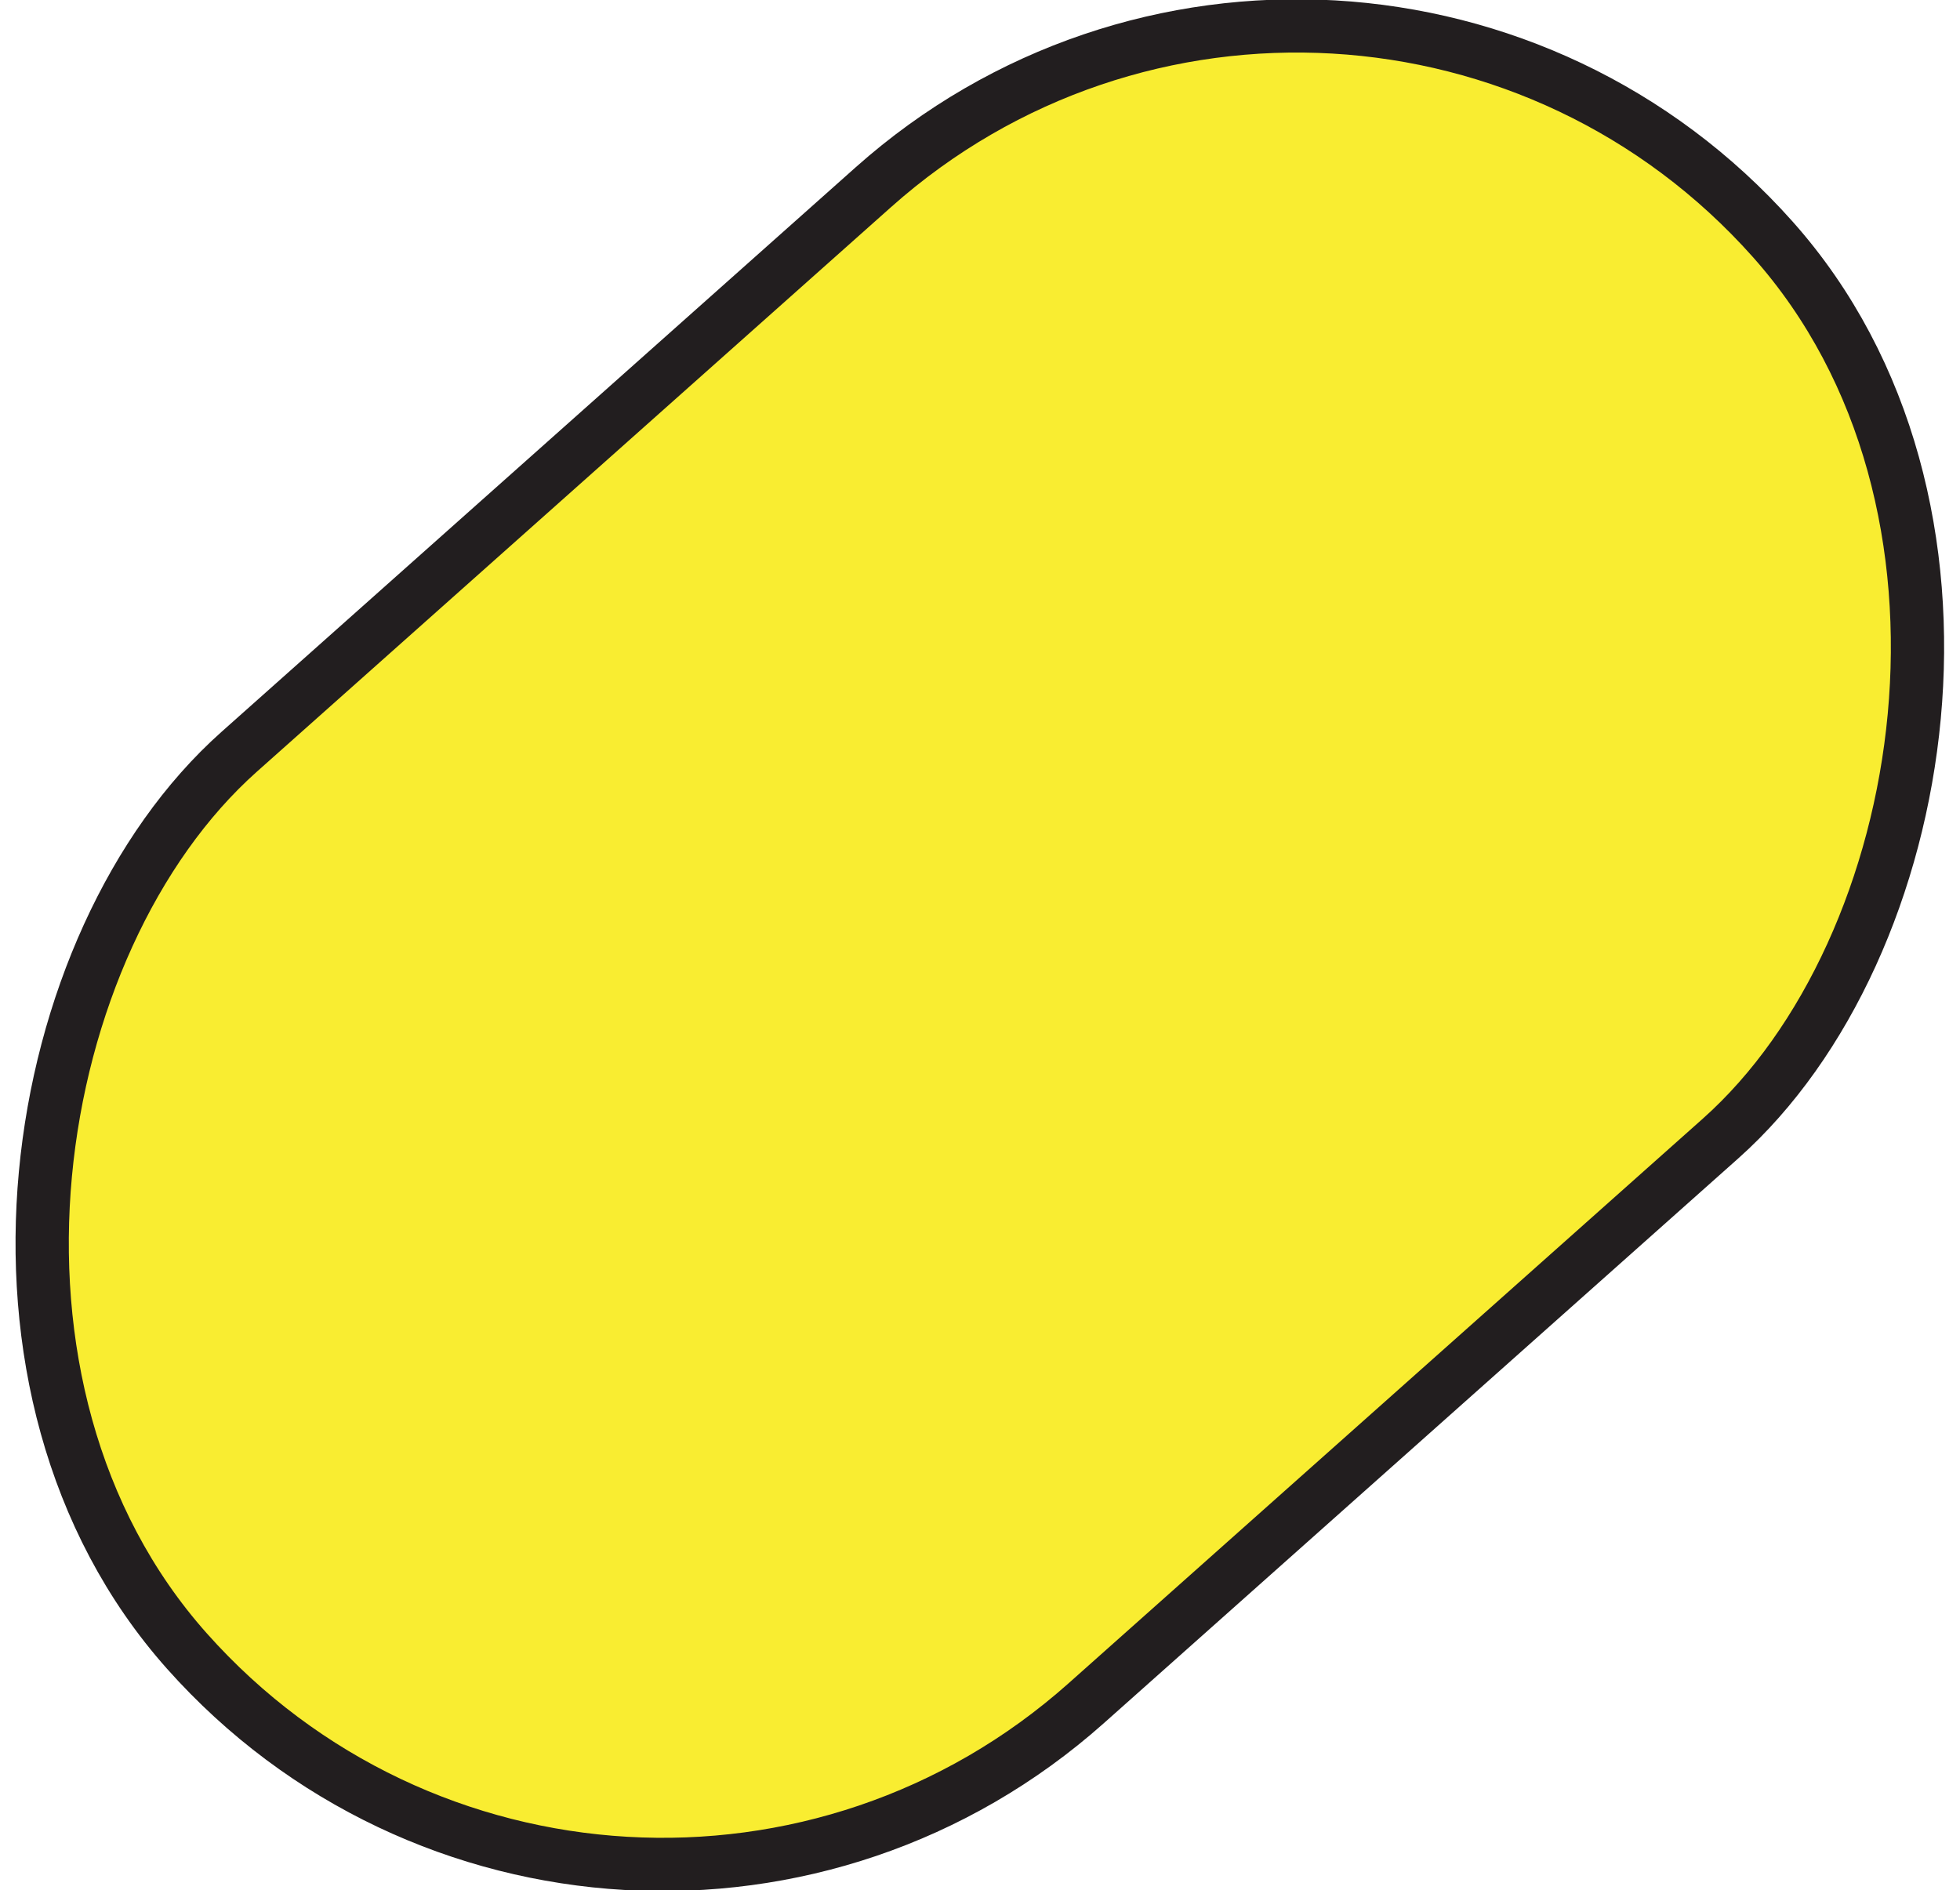 <svg id="Layer_1" data-name="Layer 1" xmlns="http://www.w3.org/2000/svg" viewBox="0 0 257.58 248.45"><defs><style>.cls-1{fill:#f9ed31;stroke:#221e1f;stroke-linecap:round;stroke-linejoin:round;stroke-width:7px;}</style></defs><rect class="cls-1" x="45.08" y="-15.29" width="167.42" height="279.04" rx="83.71" transform="translate(135.91 -54.57) rotate(48.32)"/></svg>